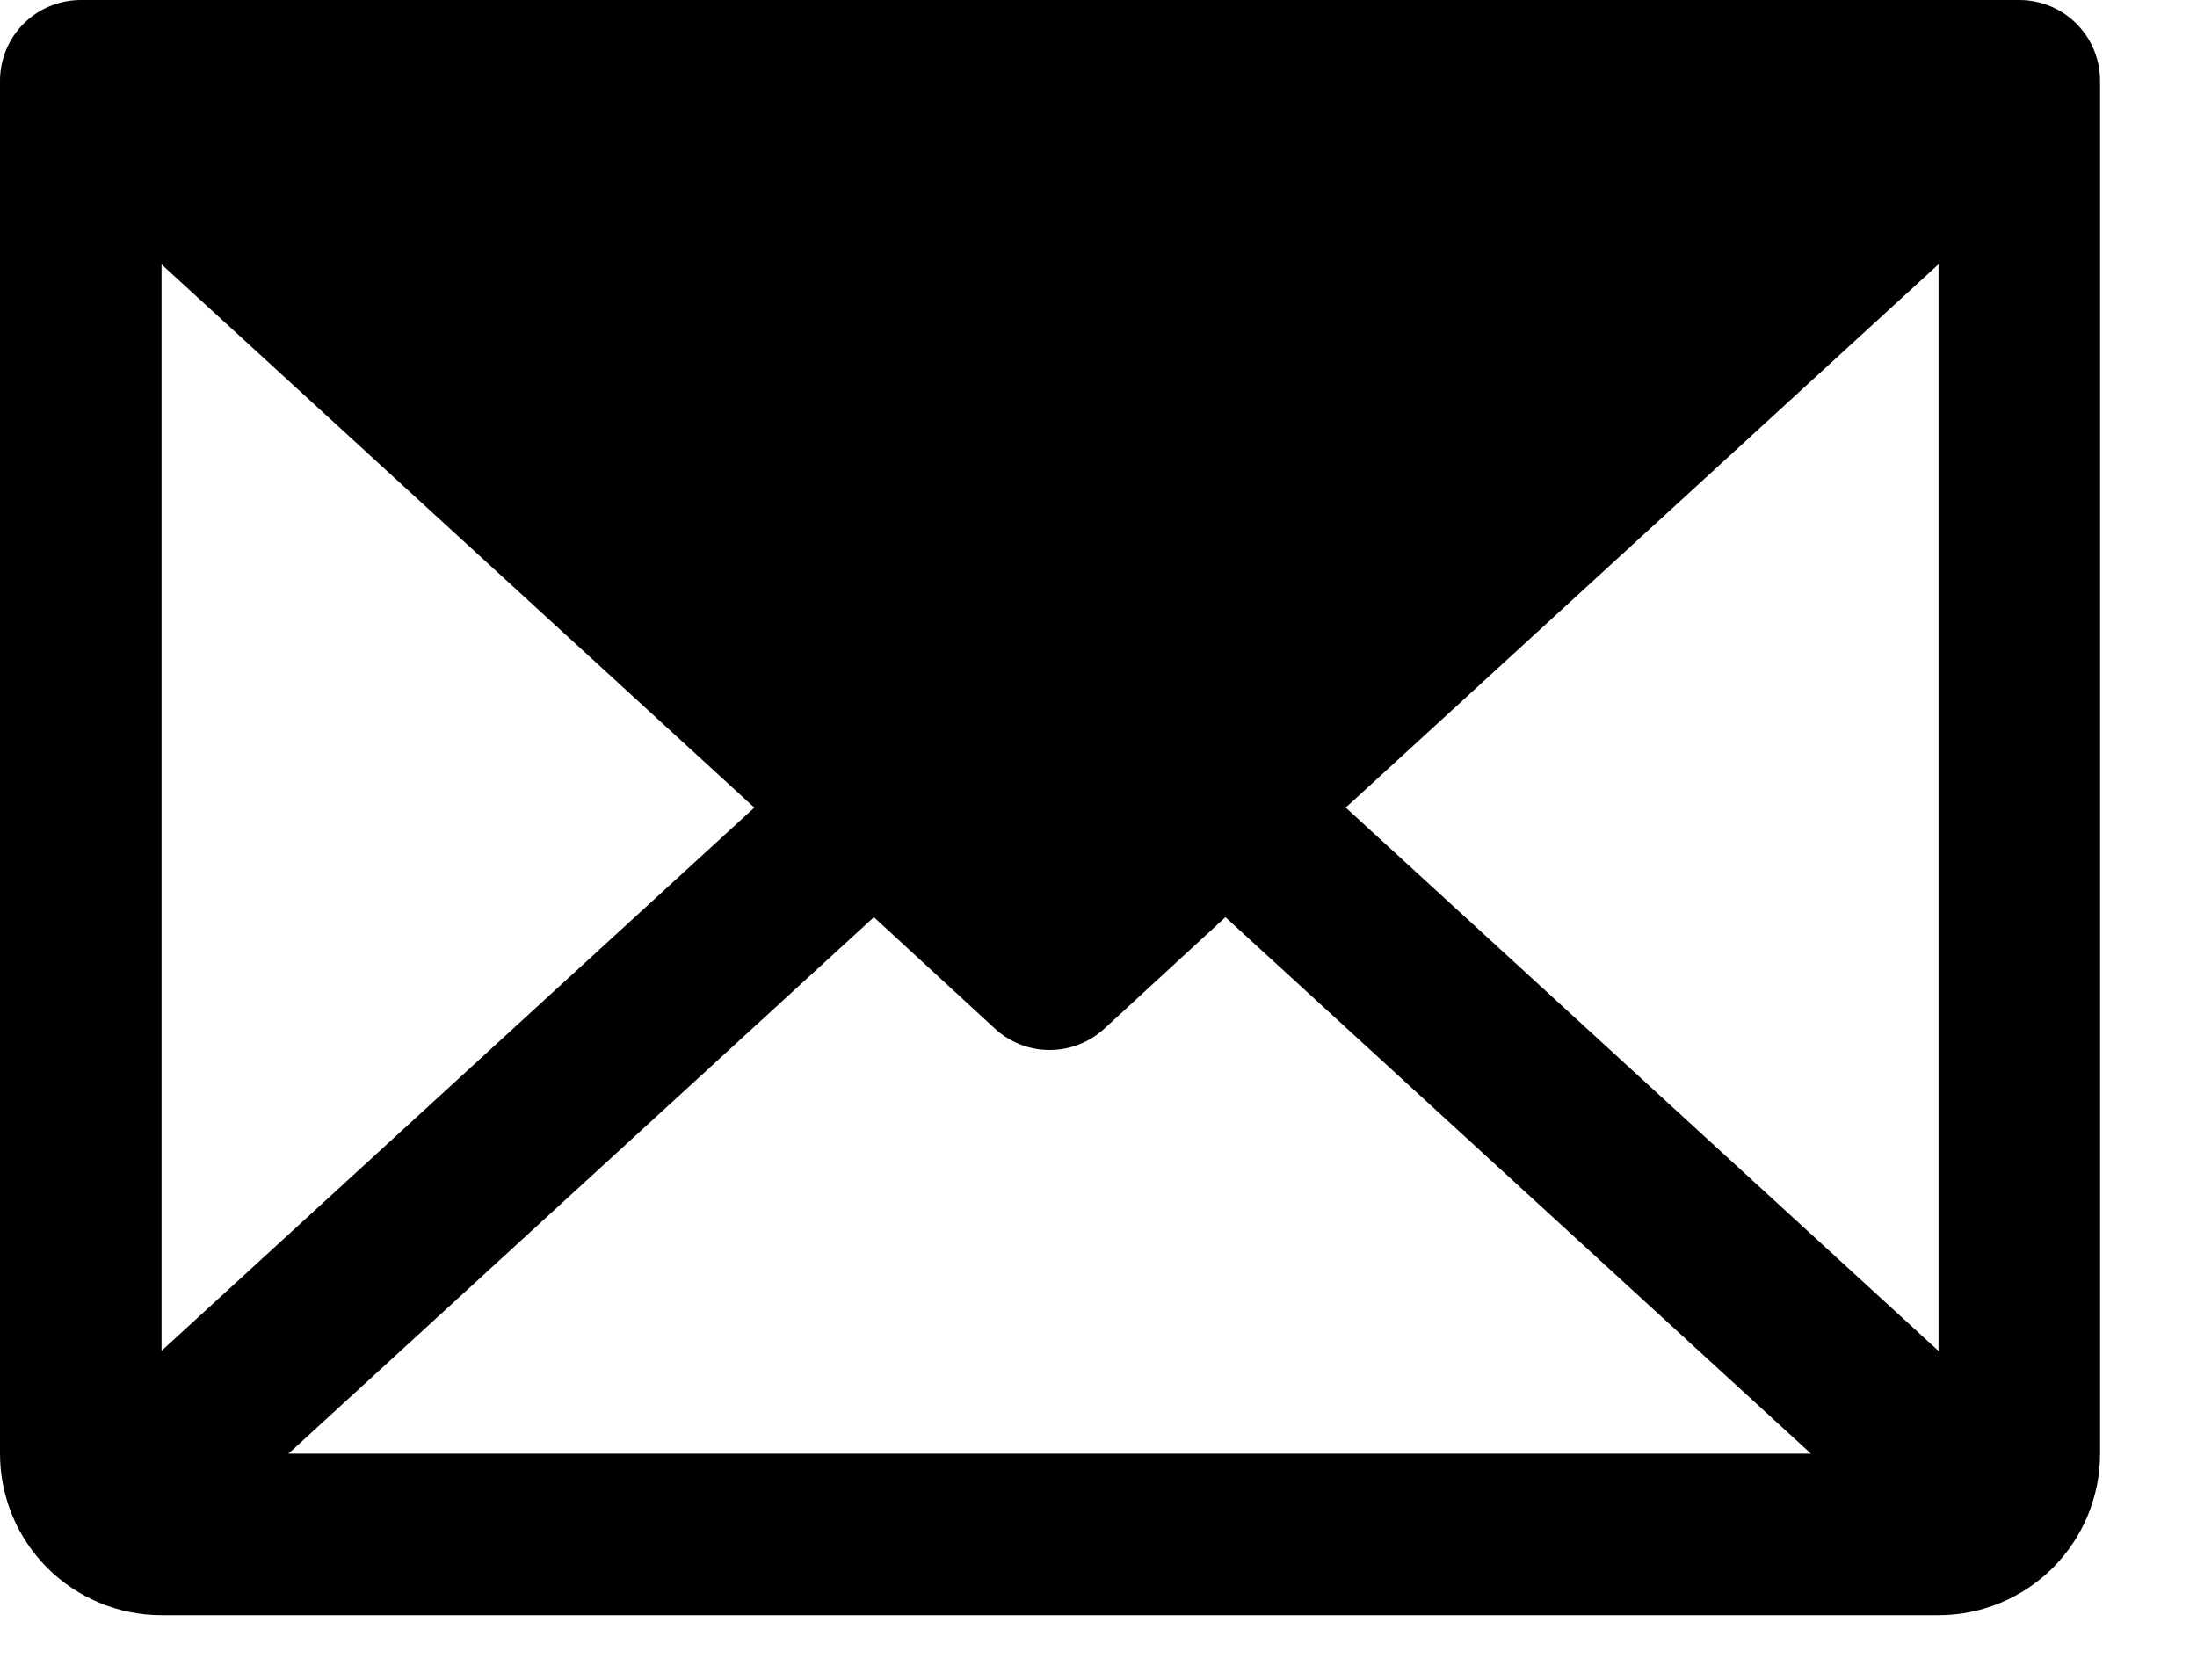 <svg width="17" height="13" viewBox="0 0 17 13" fill="none" xmlns="http://www.w3.org/2000/svg">
<path d="M15.625 0H0.625C0.459 0 0.3 0.066 0.183 0.183C0.066 0.3 0 0.459 0 0.625V11.25C0 11.582 0.132 11.899 0.366 12.134C0.601 12.368 0.918 12.5 1.25 12.5H15C15.332 12.5 15.649 12.368 15.884 12.134C16.118 11.899 16.25 11.582 16.25 11.25V0.625C16.25 0.459 16.184 0.3 16.067 0.183C15.95 0.066 15.791 0 15.625 0ZM5.837 6.25L1.25 10.454V2.046L5.837 6.25ZM6.762 7.098L7.699 7.961C7.815 8.067 7.965 8.126 8.122 8.126C8.278 8.126 8.429 8.067 8.545 7.961L9.482 7.098L14.013 11.25H2.232L6.762 7.098ZM10.413 6.25L15 2.045V10.455L10.413 6.25Z" fill="black"/>
</svg>
